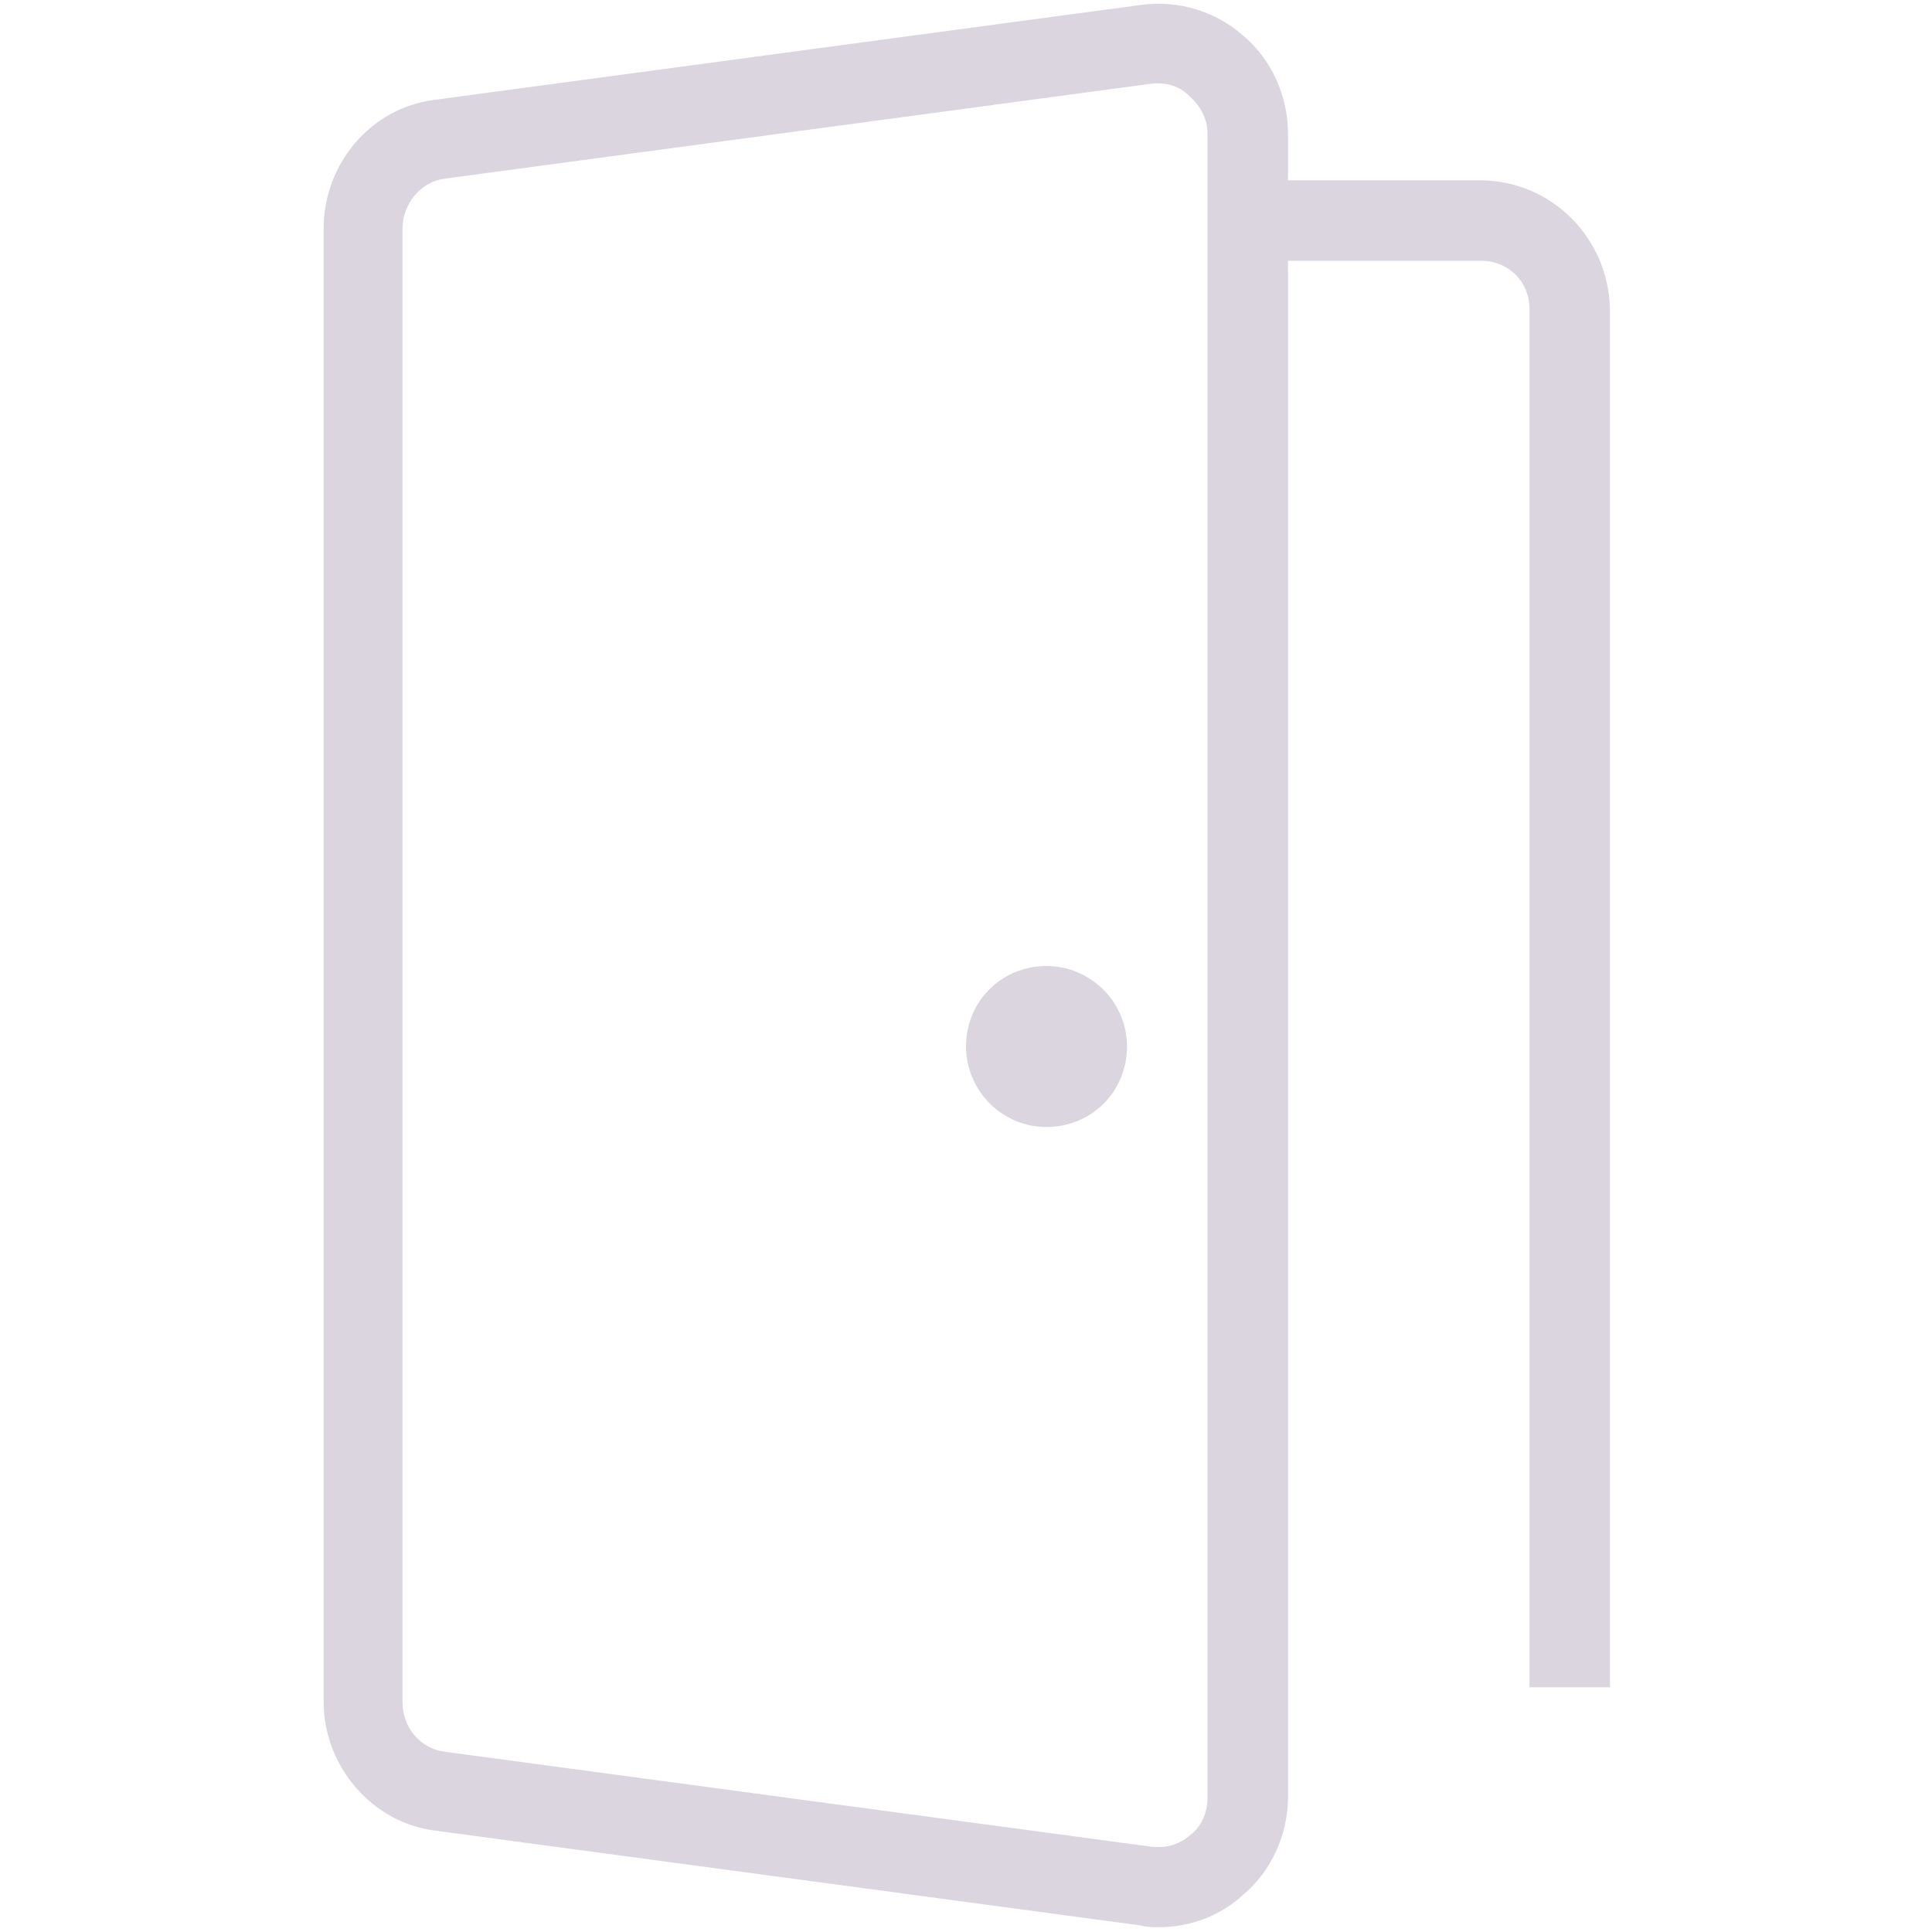 <?xml version="1.0" encoding="utf-8"?>
<!-- Generator: Adobe Illustrator 22.1.0, SVG Export Plug-In . SVG Version: 6.00 Build 0)  -->
<svg version="1.1" baseProfile="tiny" id="Layer_1" xmlns="http://www.w3.org/2000/svg" xmlns:xlink="http://www.w3.org/1999/xlink"
	 x="0px" y="0px" viewBox="0 0 120 120" xml:space="preserve">
<g>
	<path fill="#DBD5E0" d="M91.9,11.2H80V8.3c0-2.3-1-4.6-2.8-6.1c-1.7-1.5-4-2.2-6.3-1.9L27,6.2c-4,0.5-6.9,4-6.9,8v91.5
		c0,4,3,7.5,6.9,8l43.9,5.9h0c0.3,0.1,0.7,0.1,1.1,0.1c1.9,0,3.8-0.7,5.2-2c1.8-1.5,2.8-3.8,2.8-6.1V16.2h12c1.7,0,3,1.3,3,3v85.6h5
		V19.2C99.9,14.8,96.4,11.2,91.9,11.2z M75,111.7c0,0.9-0.4,1.8-1.1,2.3c-0.7,0.6-1.5,0.8-2.4,0.7l-43.9-5.9
		c-1.5-0.2-2.6-1.5-2.6-3.1V14.2c0-1.5,1.1-2.9,2.6-3.1l43.9-5.9c0.8-0.1,1.7,0.1,2.3,0.7C74.6,6.6,75,7.4,75,8.3V111.7z M65,60
		c-2.8,0-5,2.2-5,5c0,2.7,2.2,5,5,5c2.8,0,5-2.2,5-5C70,62.2,67.7,60,65,60z"/>
</g>
</svg>
